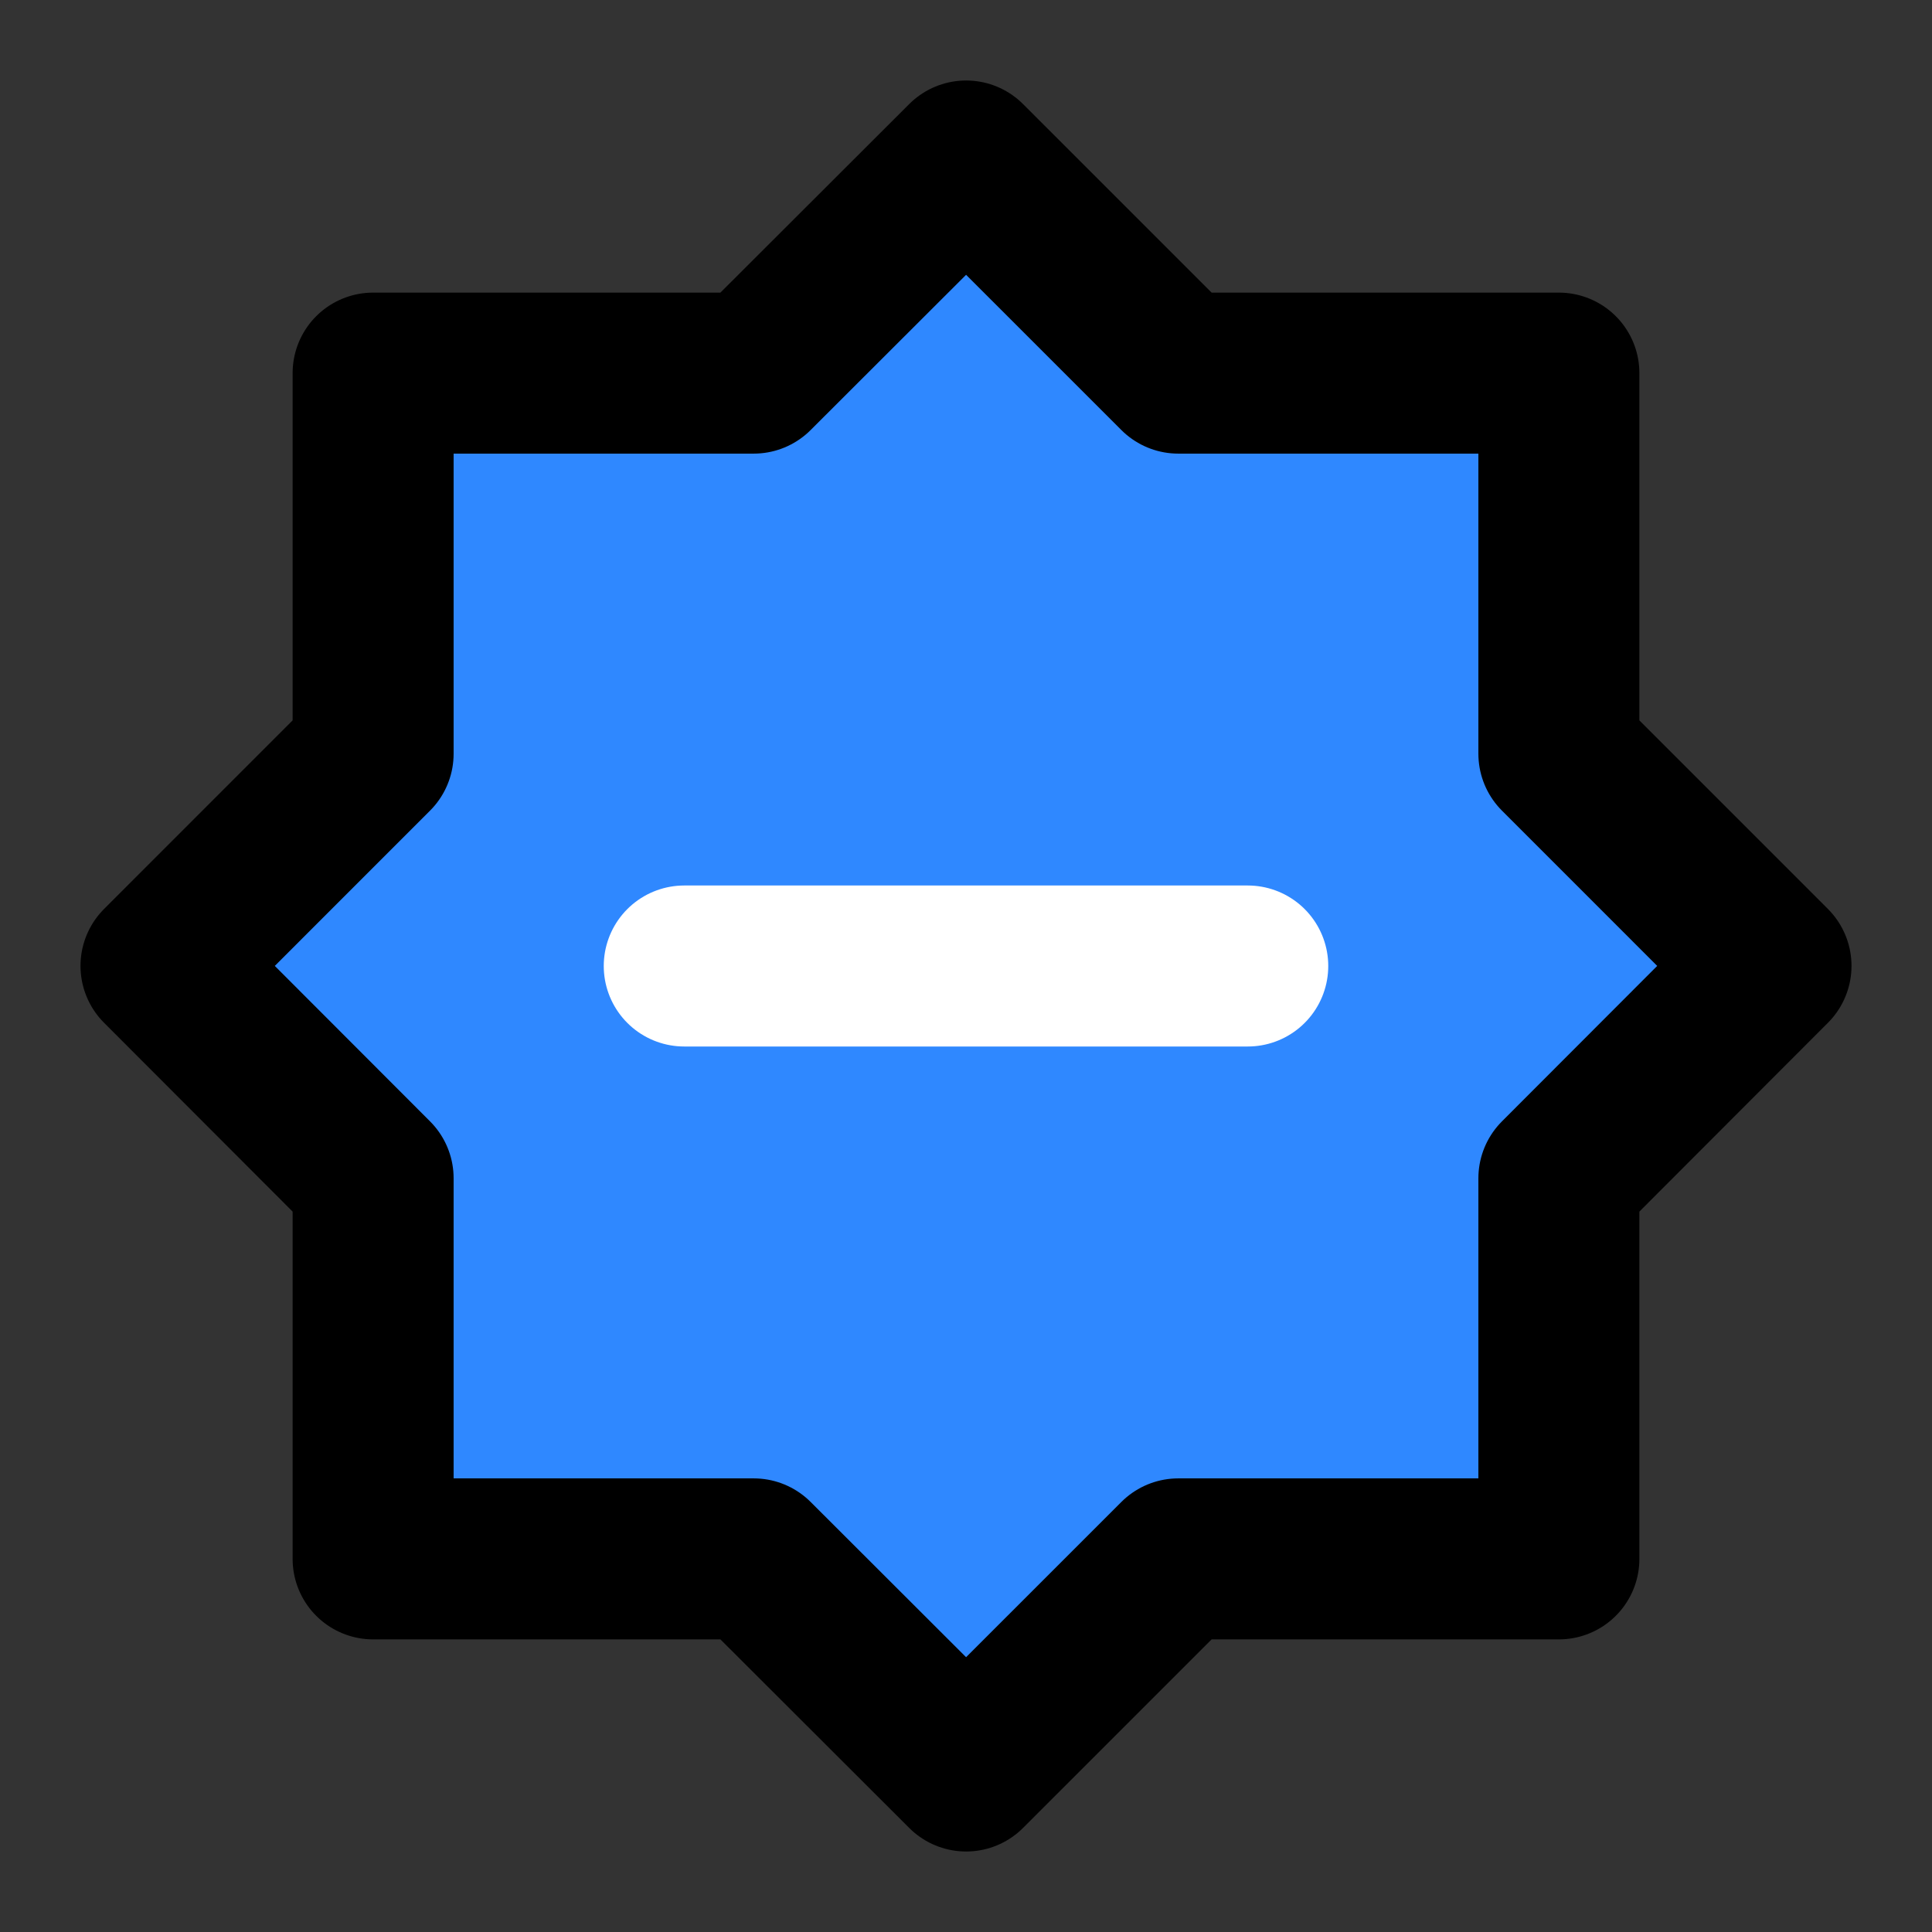 <?xml version="1.0" encoding="utf-8"?>
<svg width="800px" height="800px" viewBox="0 0 48 48" fill="none" xmlns="http://www.w3.org/2000/svg">
<rect x="0" y="0" width="48" height="48" fill="#333333" stroke="none"/>
<path d="M24.003 4L29.274 9.27H38.73V18.726L44 23.997L38.73 29.274V38.73H29.274L24.003 44L18.726 38.73H9.27V29.274L4 23.997L9.27 18.726V9.27H18.726L24.003 4Z" fill="#2F88FF" stroke="#000000" stroke-width="4" stroke-miterlimit="10" stroke-linecap="round" stroke-linejoin="round"/>
<path d="M17 24H31" stroke="white" stroke-width="4" stroke-miterlimit="10" stroke-linecap="round" stroke-linejoin="round"/>
</svg>